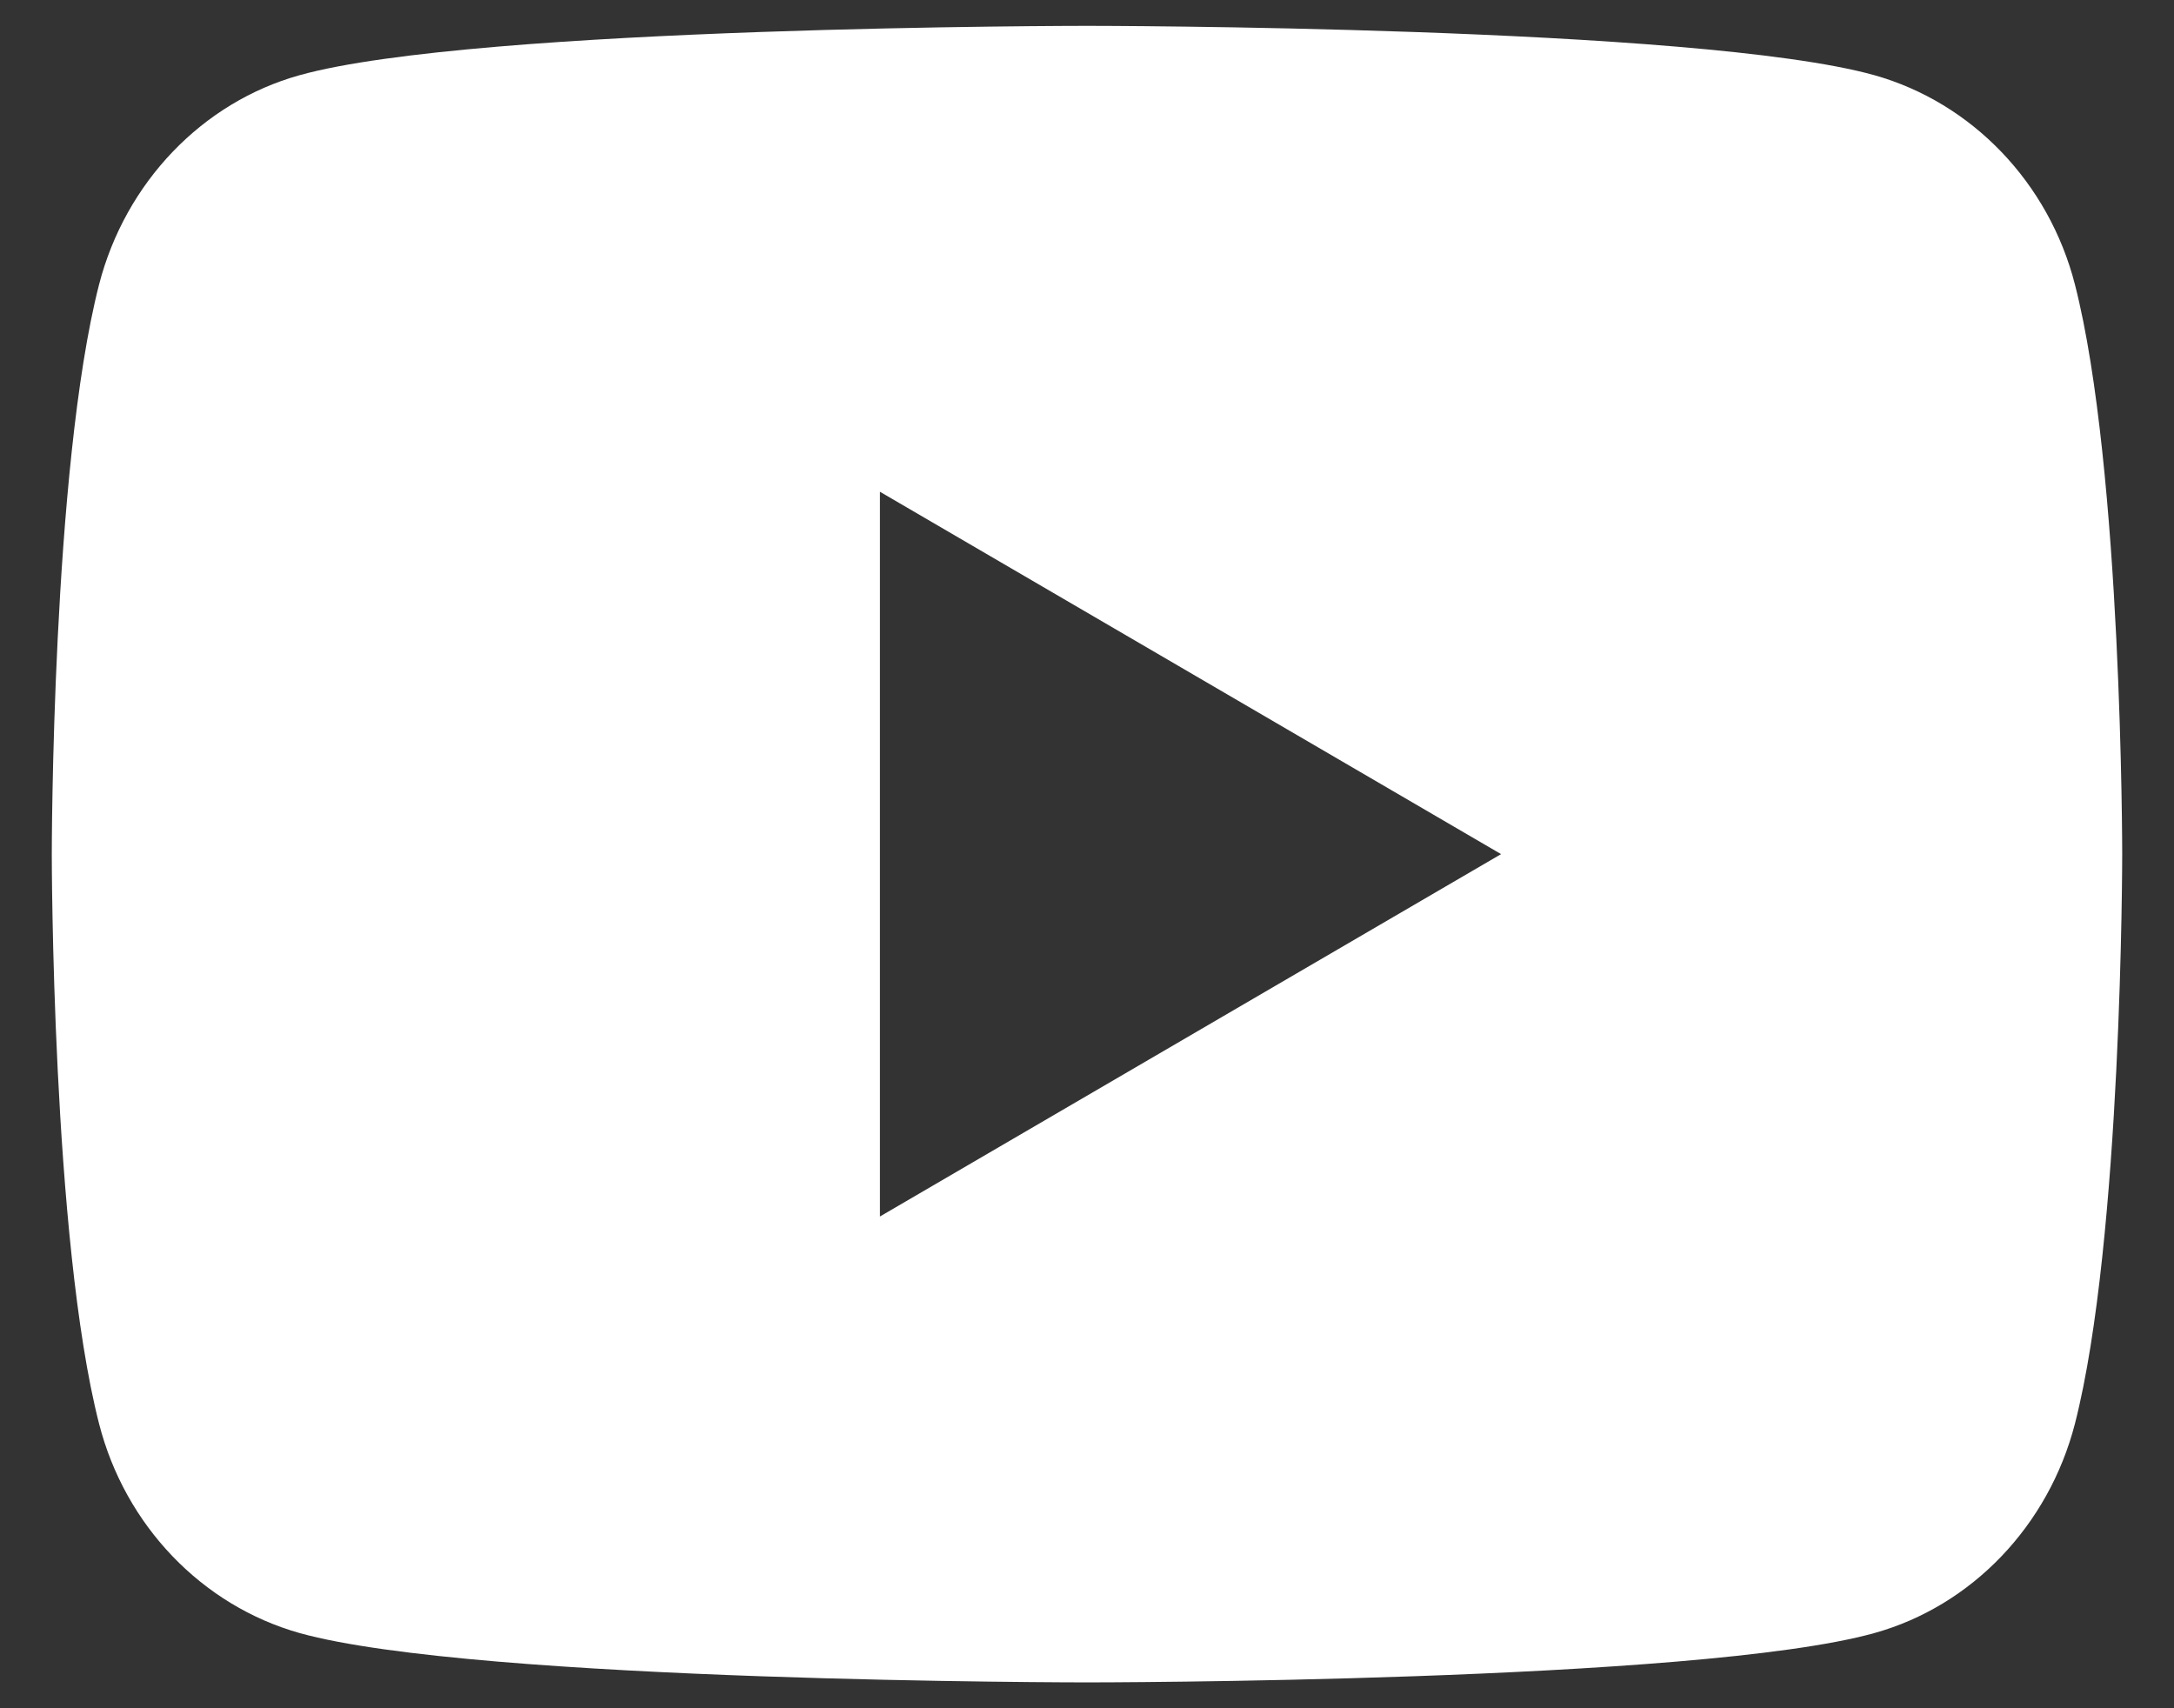 <svg width="28" height="22" viewBox="0 0 28 22" fill="none" xmlns="http://www.w3.org/2000/svg">
<rect x="0" y="0" width="28" height="22" fill="#333333" stroke="none"/>
<path d="M26.724 3.664C27.333 6.04 27.333 11 27.333 11C27.333 11 27.333 15.96 26.724 18.336C26.385 19.649 25.395 20.683 24.14 21.032C21.861 21.667 14 21.667 14 21.667C14 21.667 6.143 21.667 3.86 21.032C2.6 20.677 1.611 19.645 1.276 18.336C0.667 15.96 0.667 11 0.667 11C0.667 11 0.667 6.04 1.276 3.664C1.615 2.351 2.605 1.317 3.86 0.968C6.143 0.333 14 0.333 14 0.333C14 0.333 21.861 0.333 24.14 0.968C25.4 1.323 26.389 2.355 26.724 3.664ZM11.333 15.667L19.333 11L11.333 6.333V15.667Z" fill="white"/>
</svg>
